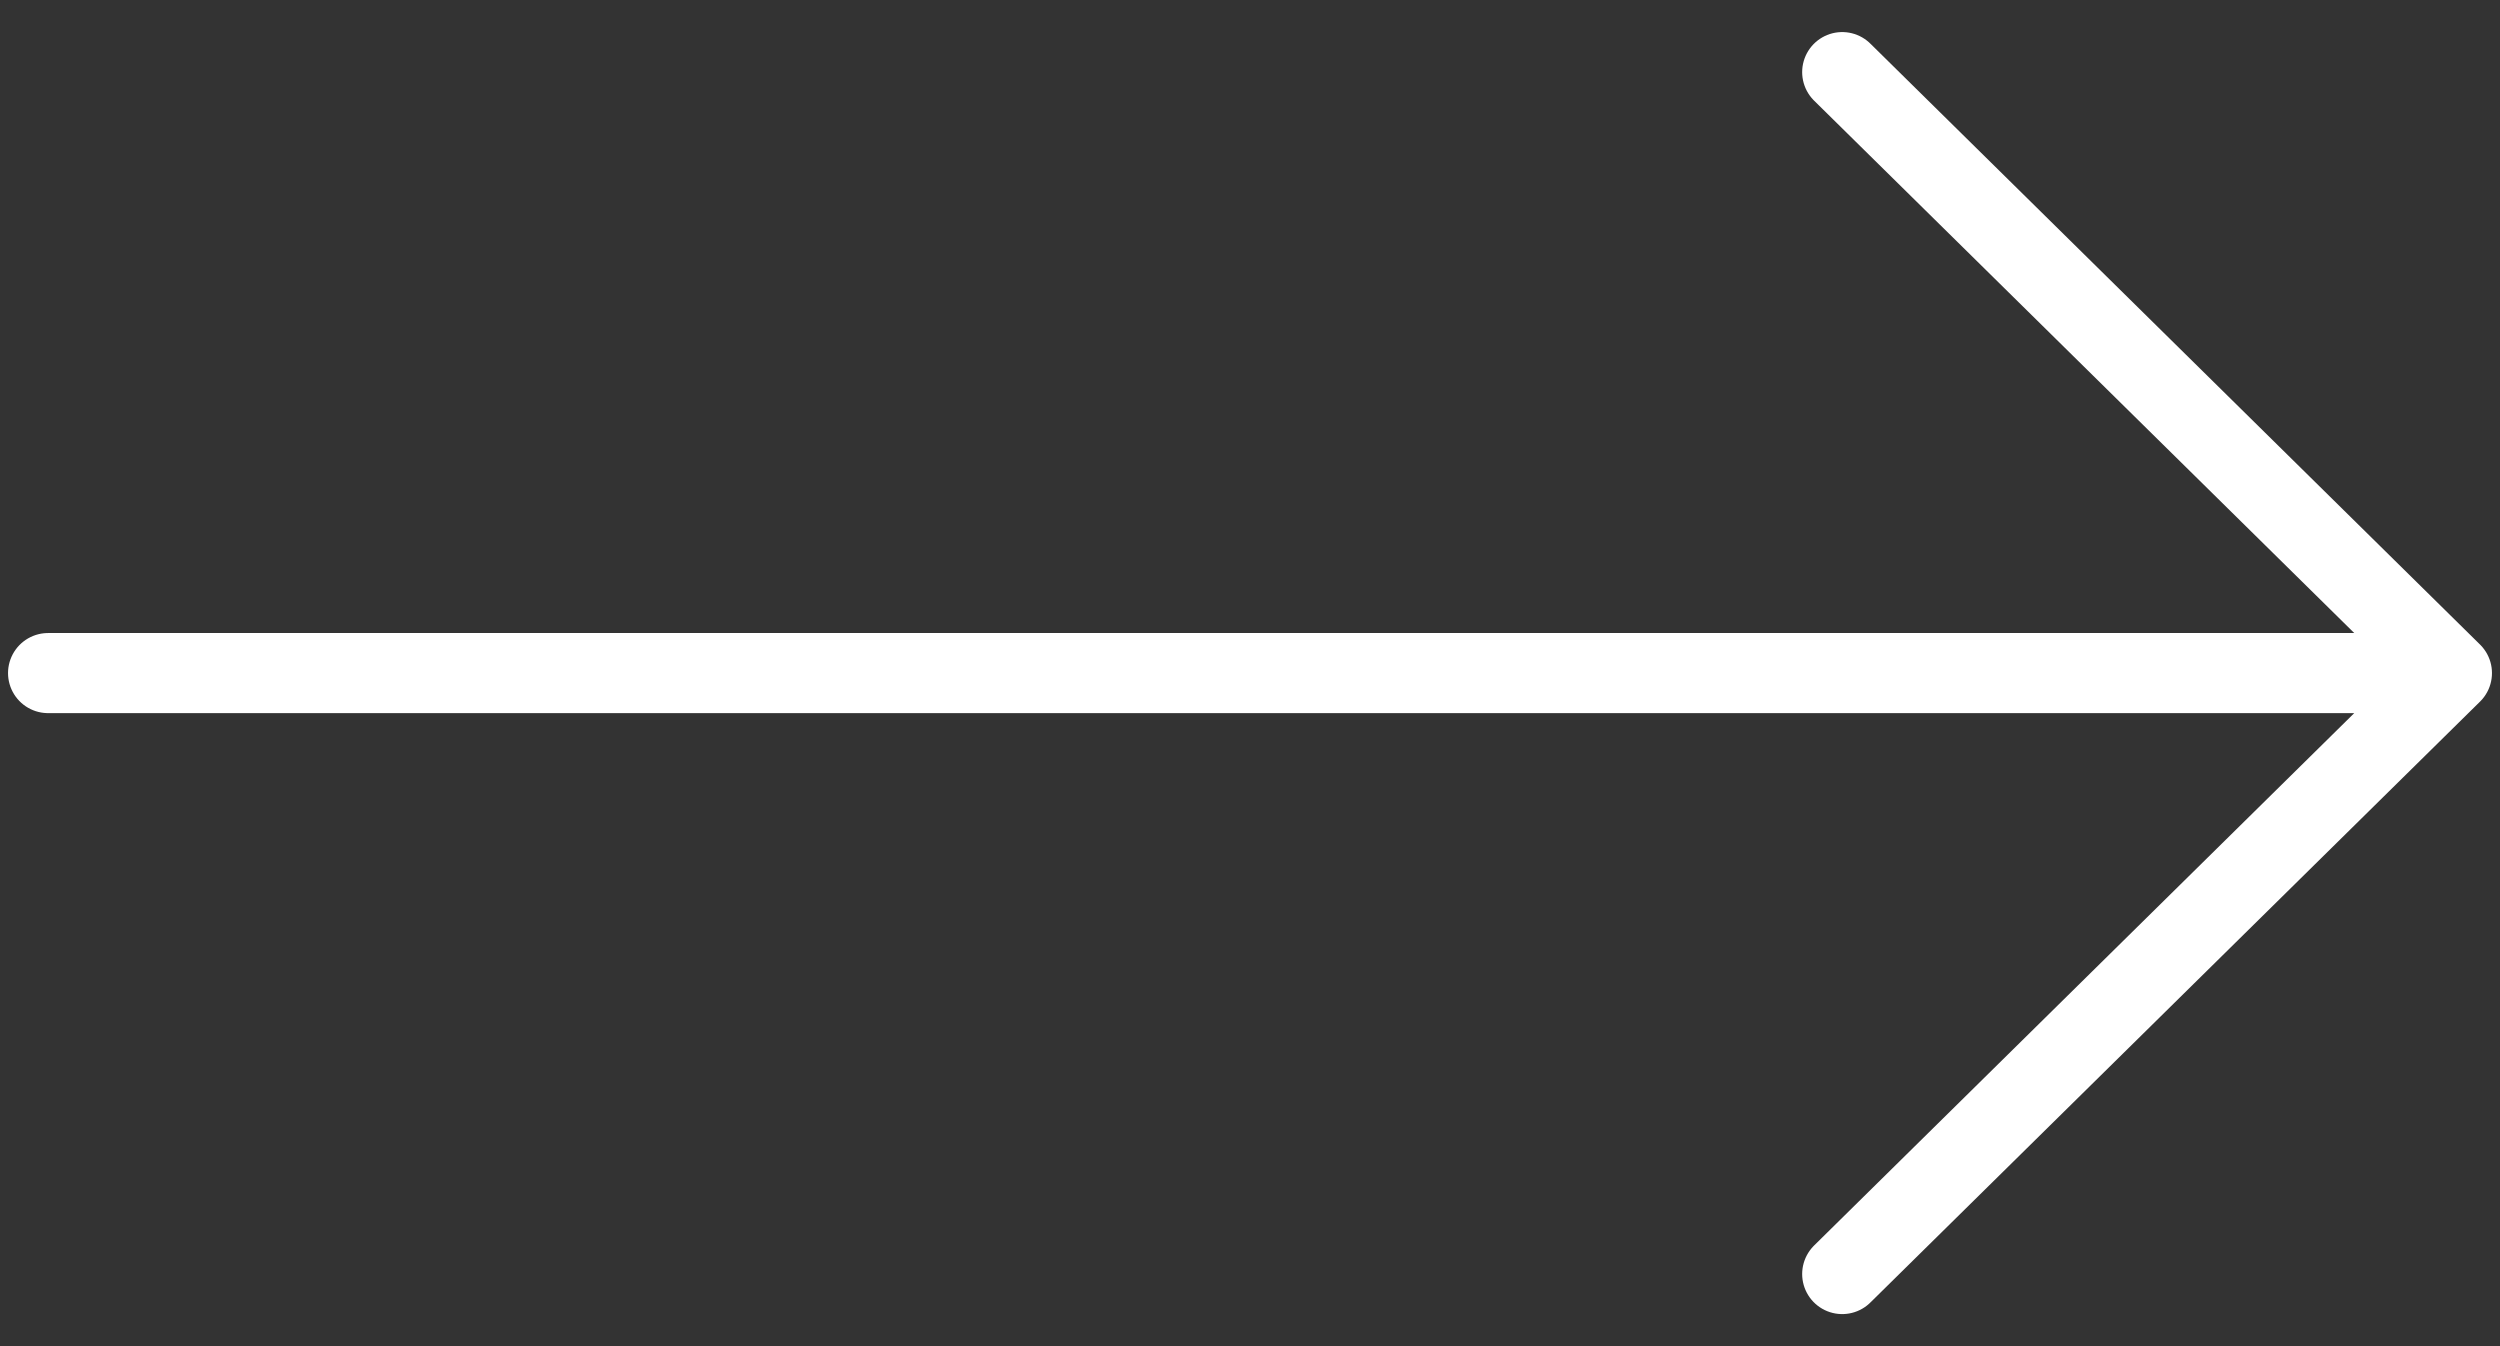 <svg width="26" height="14" viewBox="0 0 26 14" fill="none" xmlns="http://www.w3.org/2000/svg">
<rect x="0" y="0" width="26" height="14" fill="#333333" stroke="none"/>
<path d="M0.5 7H25.5M25.5 7L19.159 0.75M25.5 7L19.159 13.25" stroke="white" stroke-width="0.833" stroke-linecap="round" stroke-linejoin="round"/>
</svg>

